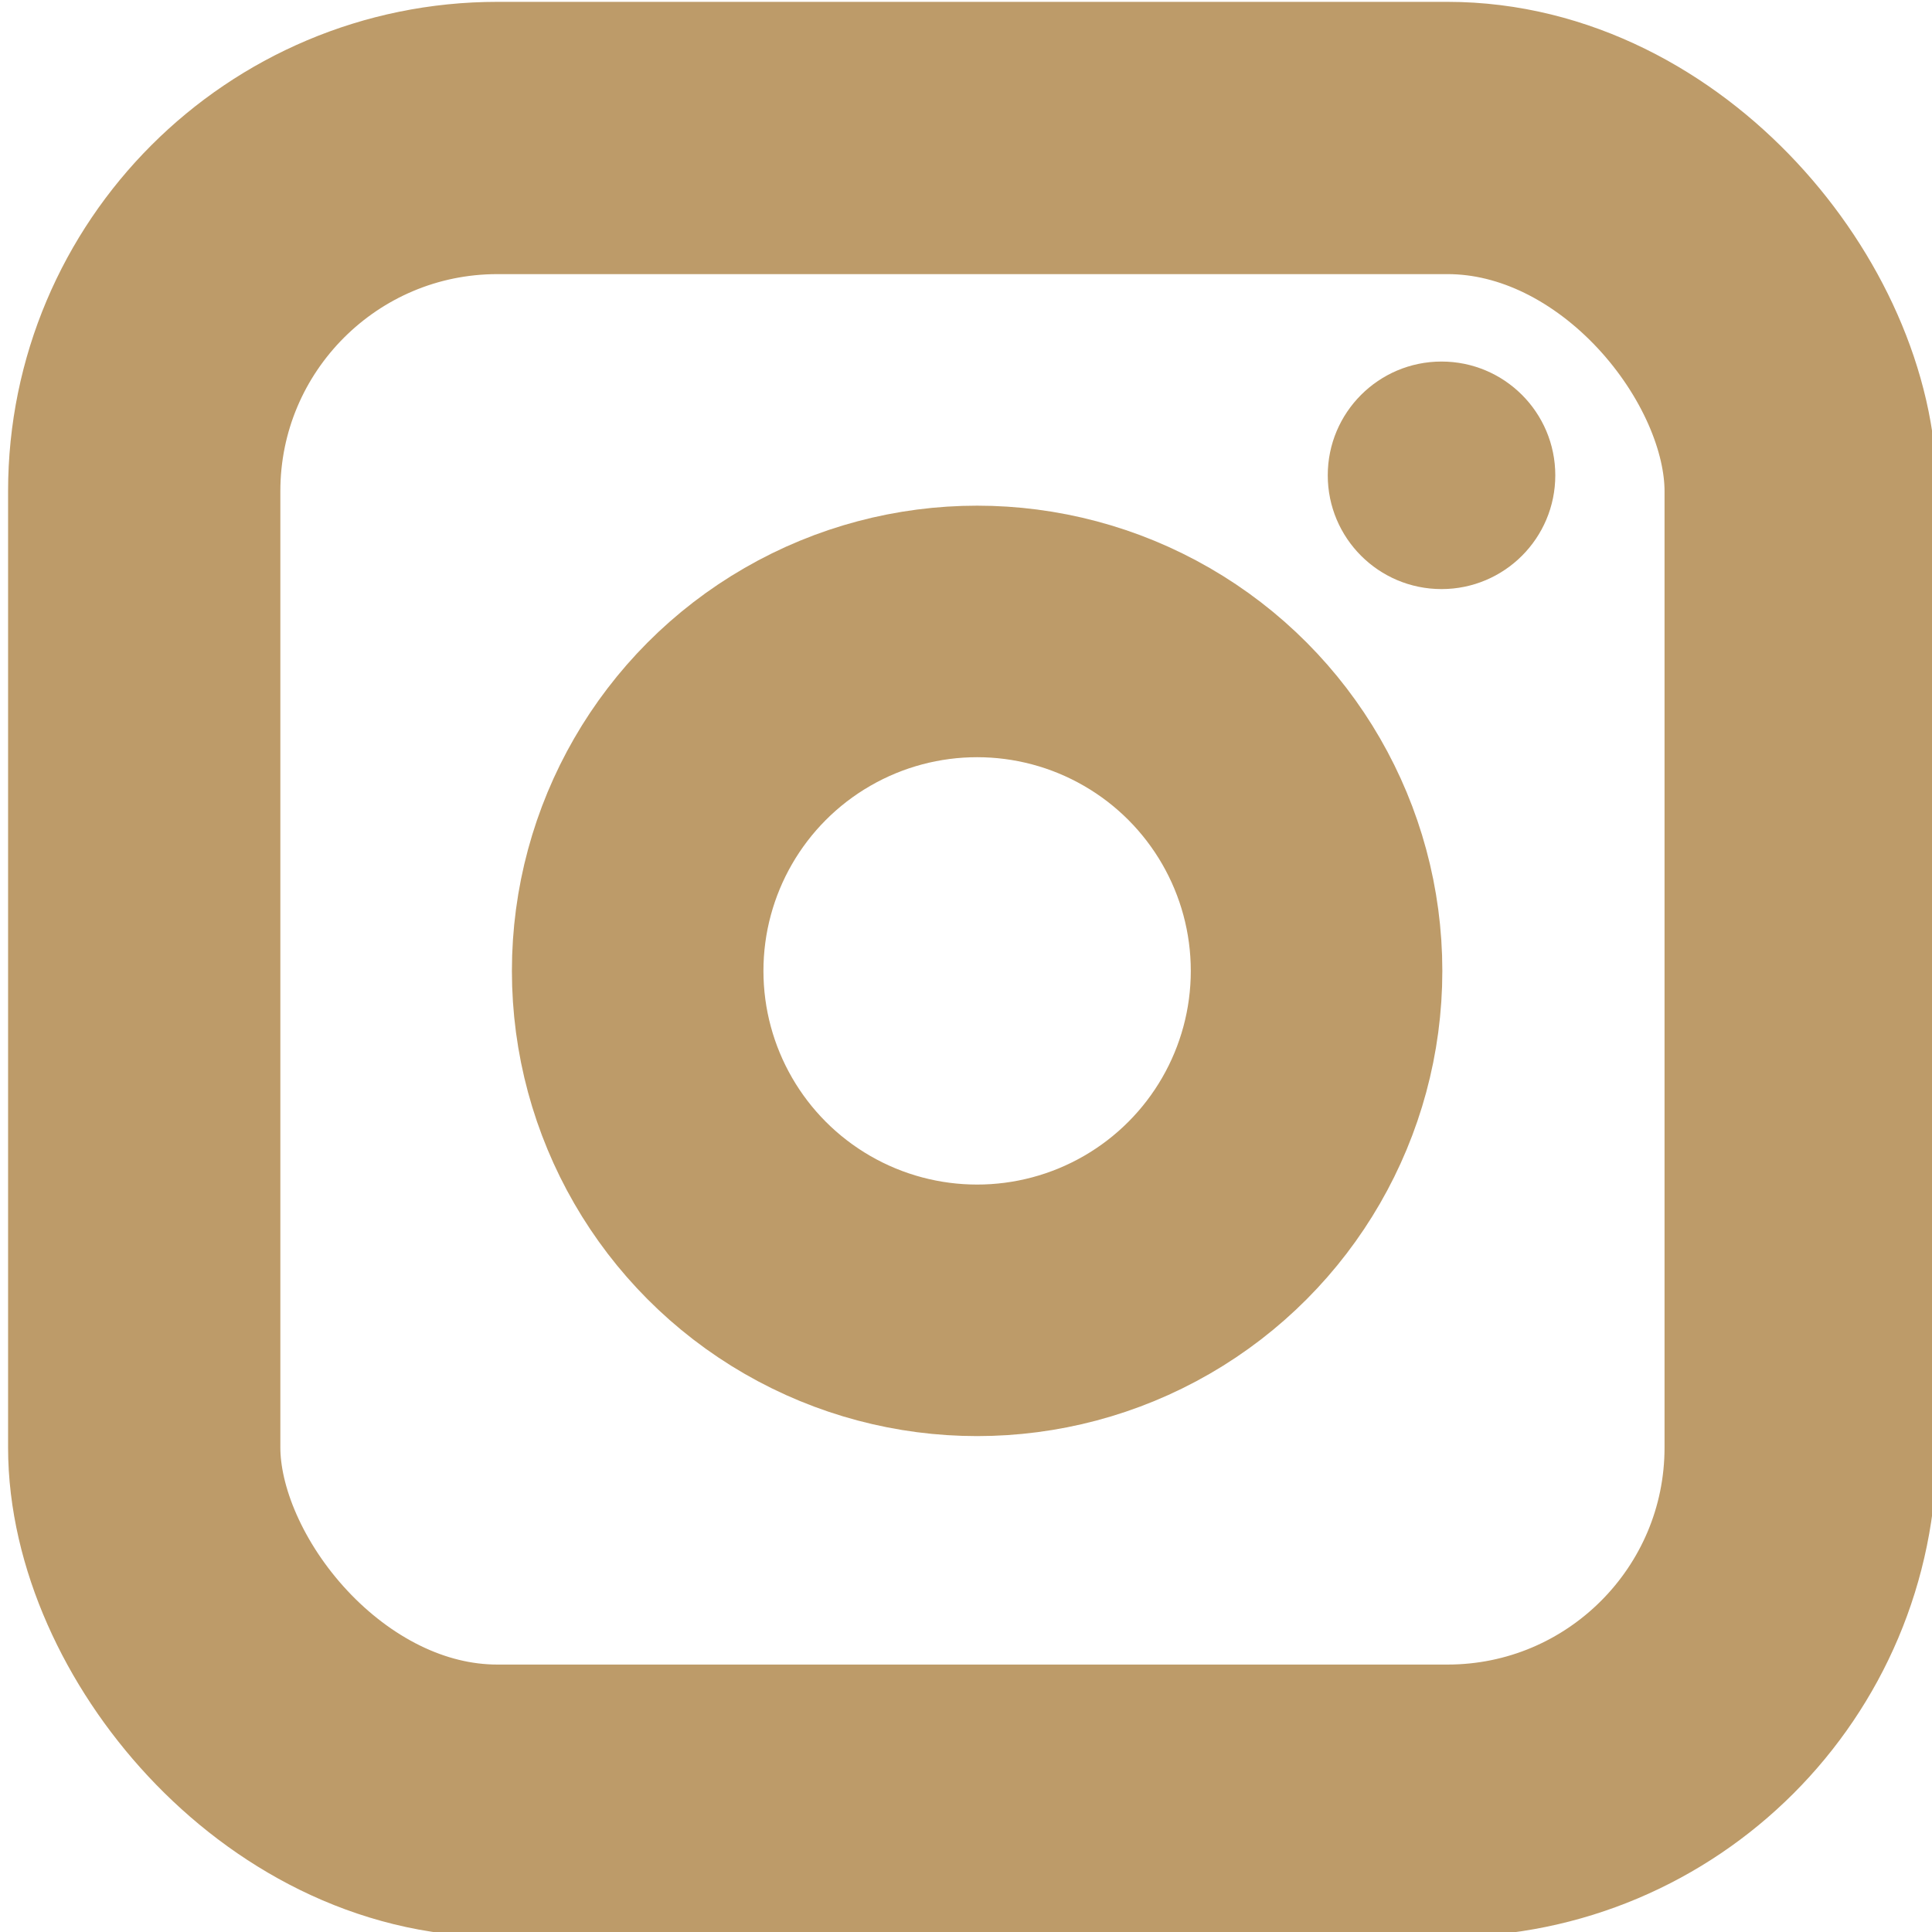 <?xml version="1.0" encoding="UTF-8" standalone="no"?>
<!-- Created with Inkscape (http://www.inkscape.org/) -->

<svg
   width="512"
   height="512"
   viewBox="0 0 135.467 135.467"
   version="1.1"
   id="svg1"
   inkscape:version="1.3.2 (091e20e, 2023-11-25, custom)"
   sodipodi:docname="i.svg"
   xmlns:inkscape="http://www.inkscape.org/namespaces/inkscape"
   xmlns:sodipodi="http://sodipodi.sourceforge.net/DTD/sodipodi-0.dtd"
   xmlns="http://www.w3.org/2000/svg"
   xmlns:svg="http://www.w3.org/2000/svg">
  <sodipodi:namedview
     id="namedview1"
     pagecolor="#ffffff"
     bordercolor="#666666"
     borderopacity="1.0"
     inkscape:showpageshadow="2"
     inkscape:pageopacity="0.0"
     inkscape:pagecheckerboard="0"
     inkscape:deskcolor="#d1d1d1"
     inkscape:document-units="mm"
     inkscape:zoom="1.2106692"
     inkscape:cx="396.47494"
     inkscape:cy="230.86405"
     inkscape:window-width="1920"
     inkscape:window-height="1537"
     inkscape:window-x="0"
     inkscape:window-y="0"
     inkscape:window-maximized="0"
     inkscape:current-layer="layer1" />
  <defs
     id="defs1" />
  <g
     inkscape:label="Réteg 1"
     inkscape:groupmode="layer"
     id="layer1">
    <rect
       style="opacity:0.778;fill:none;fill-opacity:1;stroke:#ab7f40;stroke-width:19.091;stroke-linecap:round;stroke-linejoin:round;stroke-dasharray:none;stroke-opacity:1;paint-order:fill markers stroke"
       id="rect1"
       width="116.147"
       height="116.585"
       x="10.112"
       y="9.675"
       ry="24.769" />
    <circle
       style="opacity:0.778;fill:none;fill-opacity:1;stroke:#ab7f40;stroke-width:17.637;stroke-linecap:round;stroke-linejoin:round;stroke-dasharray:none;stroke-opacity:1;paint-order:fill markers stroke"
       id="path1"
       cx="68.513"
       cy="68.076"
       r="23.801" />
    <circle
       style="opacity:0.778;fill:#ab7f40;fill-opacity:1;stroke:none;stroke-width:38.629;stroke-linecap:round;stroke-linejoin:round;stroke-dasharray:none;stroke-opacity:1;paint-order:fill markers stroke"
       id="path2"
       cx="101.076"
       cy="33.328"
       r="7.977" />
  </g>
</svg>
